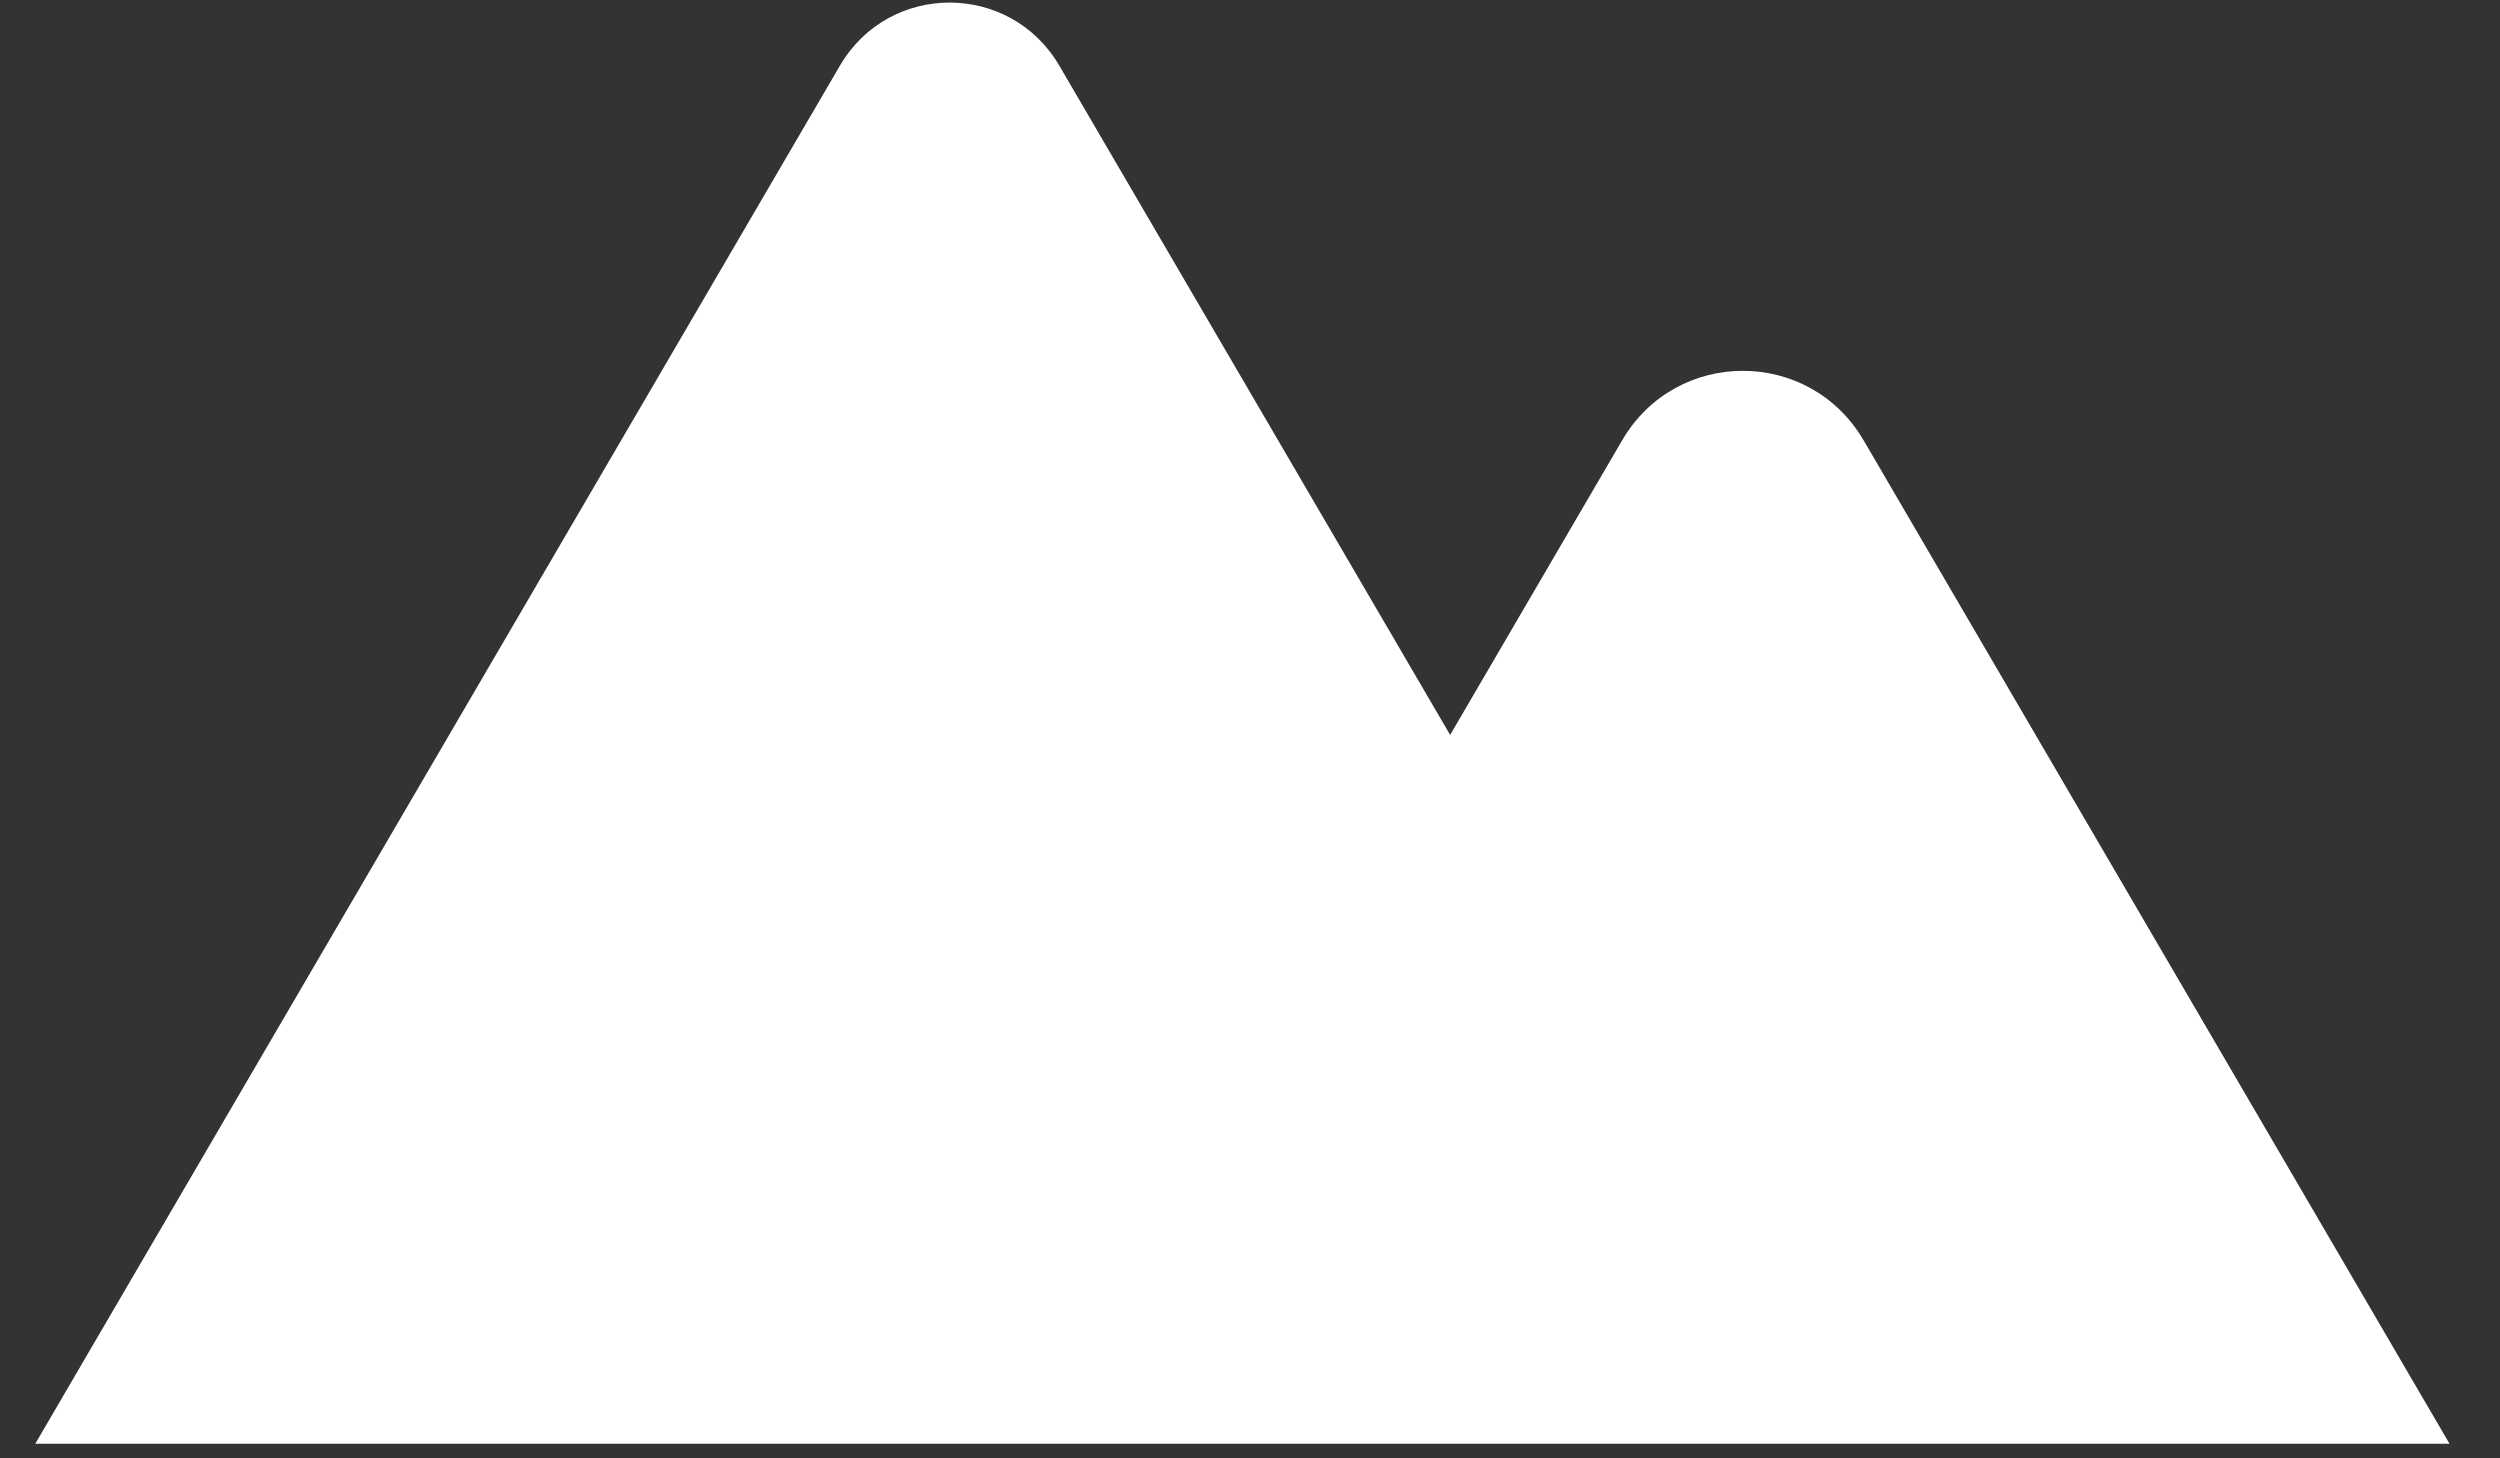 <svg width="36" height="21" viewBox="0 0 36 21" fill="none" xmlns="http://www.w3.org/2000/svg">
<rect x="0" y="0" width="36" height="21" fill="#333333" stroke="none"/>
<path d="M26.834 6.339C26.056 5.007 24.138 5.007 23.36 6.339L20.882 10.583L15.255 0.947C14.547 -0.266 12.801 -0.266 12.094 0.947L0.508 20.79H35.273L26.835 6.339H26.834Z" fill="white"/>
</svg>
